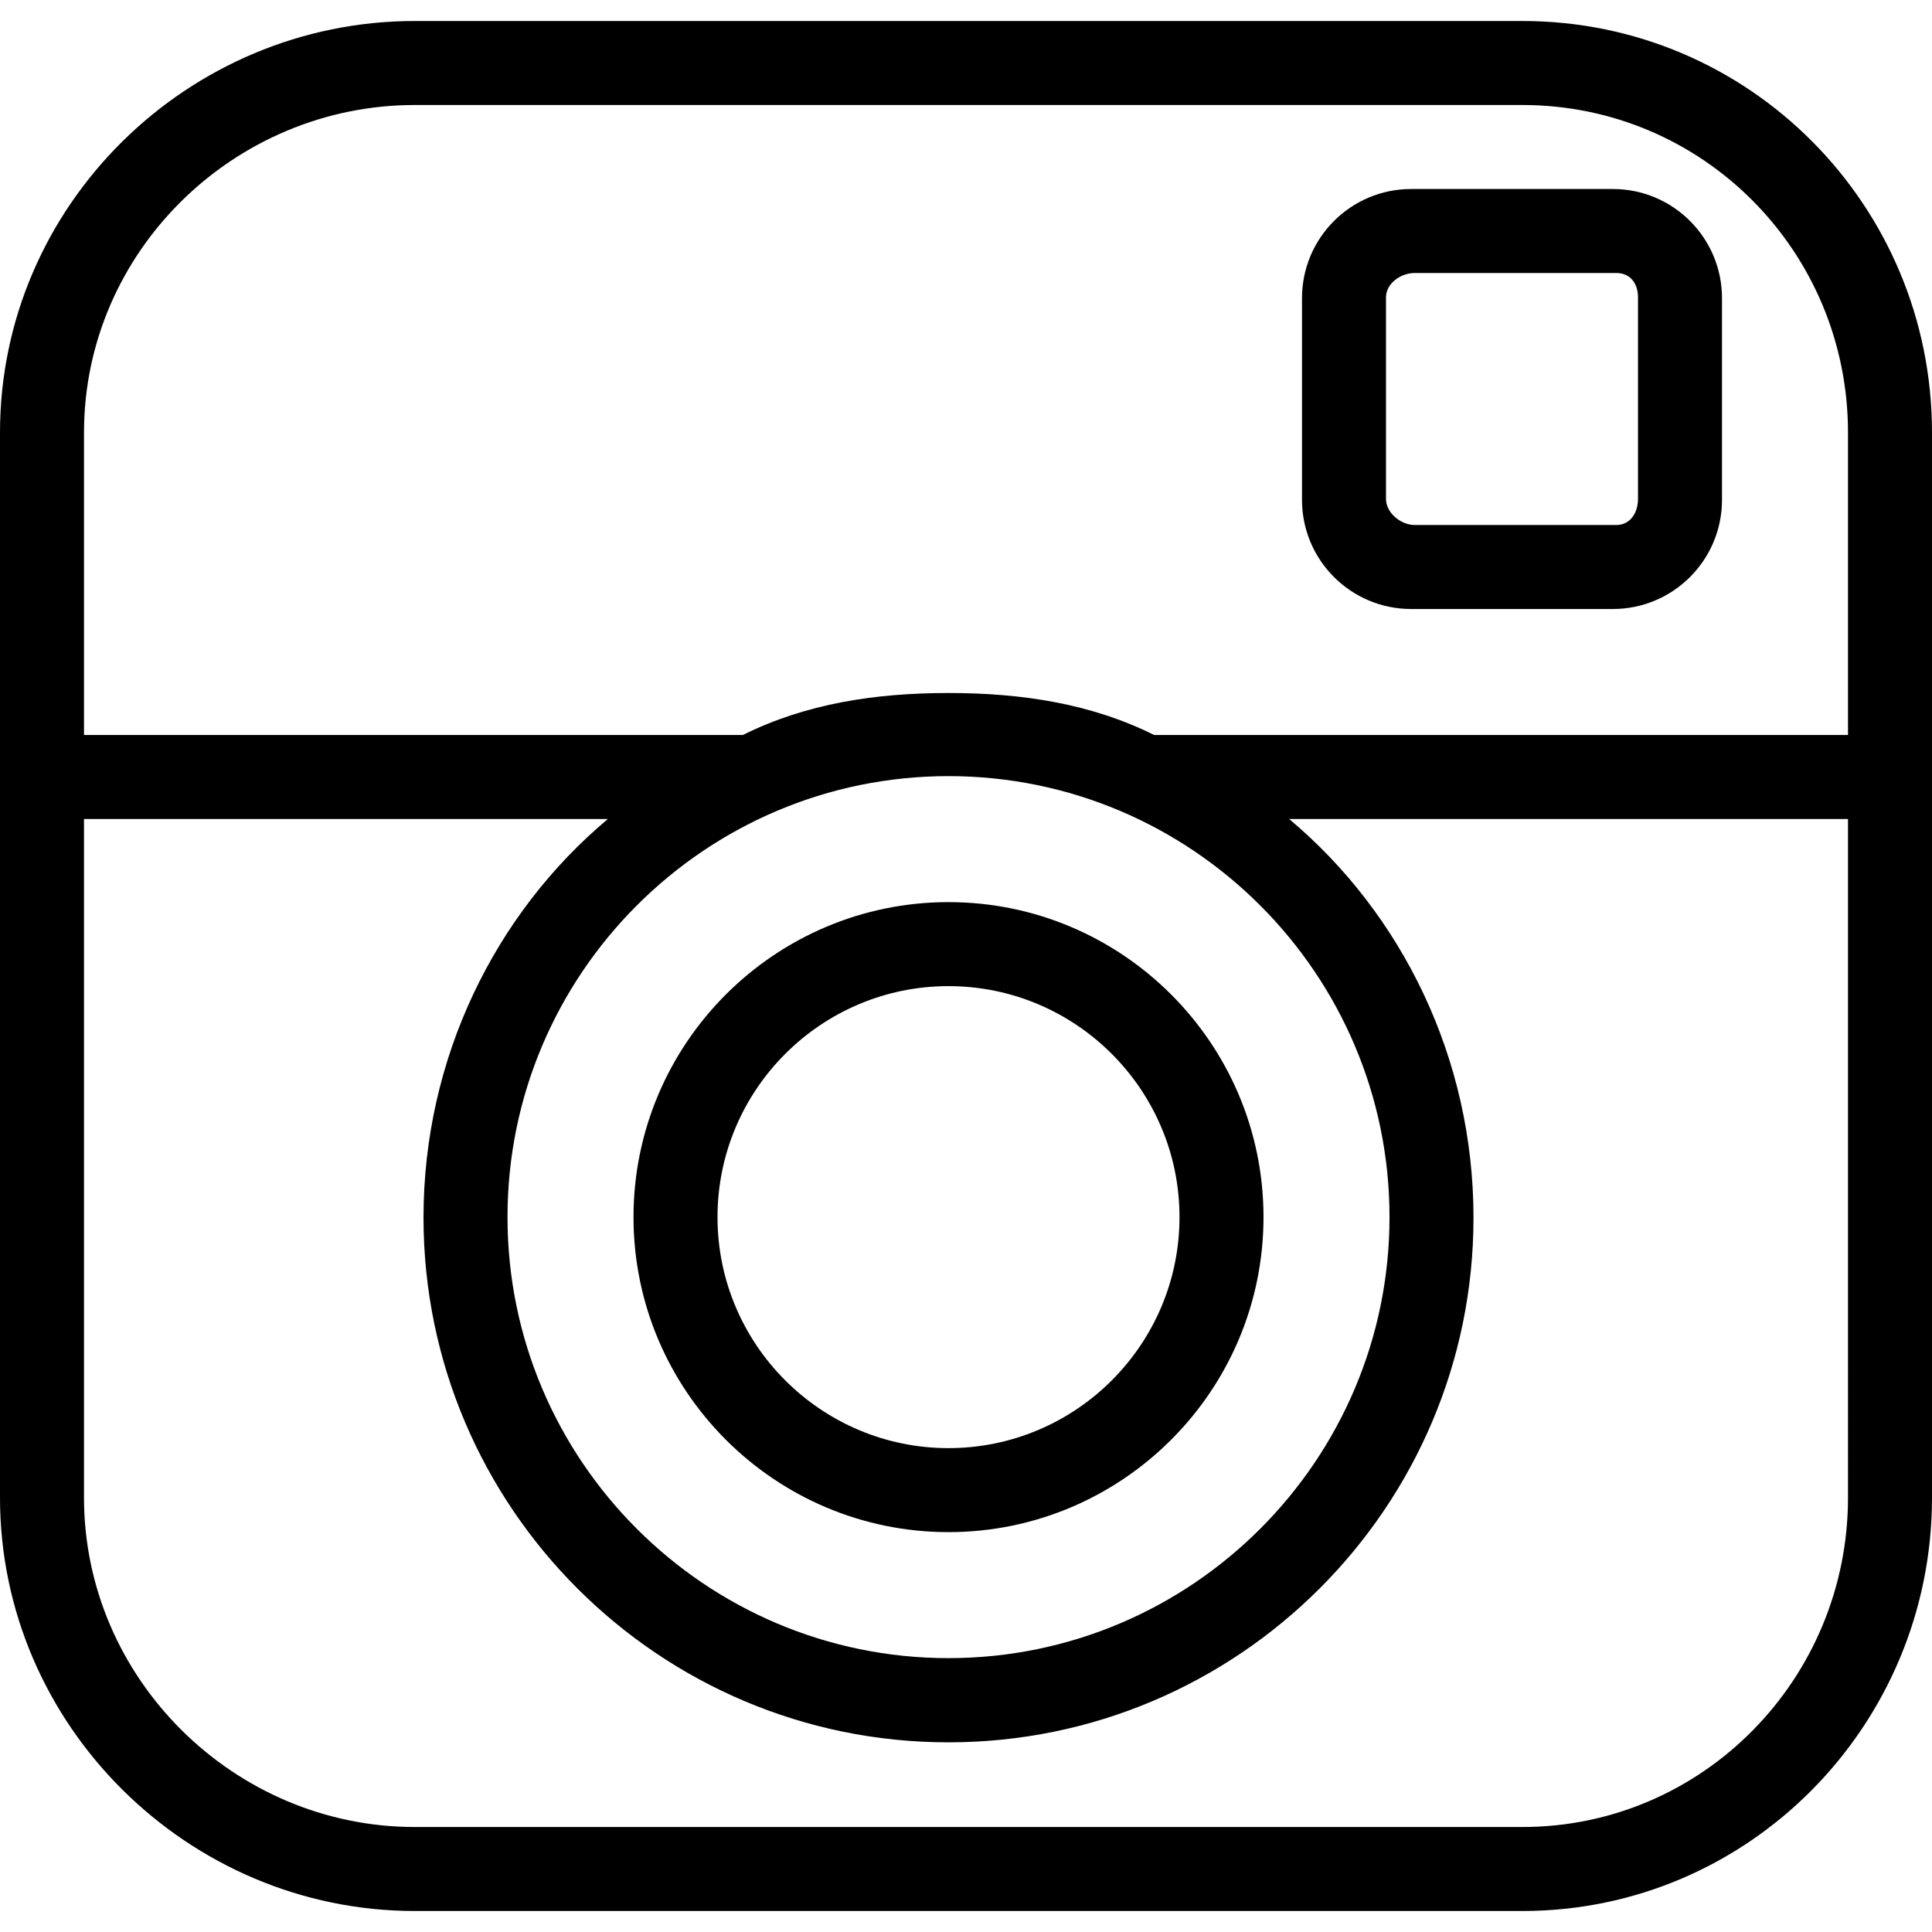 <?xml version="1.0" encoding="iso-8859-1"?>
<!-- Uploaded to: SVG Repo, www.svgrepo.com, Generator: SVG Repo Mixer Tools -->
<svg fill="#000000" height="800px" width="800px" version="1.1" id="Layer_1" xmlns="http://www.w3.org/2000/svg" xmlns:xlink="http://www.w3.org/1999/xlink" 
	 viewBox="0 0 512 512" xml:space="preserve">
<g>
	<g>
		<path d="M427.413,50.087h-53.435c-15.981,0-28.935,12.954-28.935,28.935v53.435c0,15.979,12.954,28.935,28.935,28.935h53.435
			c15.981,0,28.935-12.955,28.935-28.935V79.022C456.348,63.041,443.394,50.087,427.413,50.087z M434.087,132.224
			c0,3.679-2.06,6.906-5.745,6.906h-53.435c-3.685,0-7.603-3.227-7.603-6.906V78.789c0-3.679,3.918-6.441,7.603-6.441h53.435
			c3.685,0,5.745,2.762,5.745,6.441V132.224z"/>
	</g>
</g>
<g>
	<g>
		<path d="M403.462,5.565H109.907C49.821,5.565,0,54.365,0,114.637v282.261c0,60.272,49.821,109.537,109.907,109.537h293.554
			C463.549,506.435,512,457.17,512,396.898V114.637C512,54.365,463.549,5.565,403.462,5.565z M489.739,396.898
			c0,47.994-38.462,87.276-86.277,87.276H109.907c-47.815,0-87.647-39.281-87.647-87.276V217.043H161.09
			c-29.87,25.044-48.856,63.336-48.856,105.622c0,76.717,62.413,139.072,139.13,139.072s139.13-62.325,139.13-139.042
			c0-42.288-18.989-80.609-48.859-105.652h148.103V396.898z M251.364,205.681c64.445,0,116.87,52.429,116.87,116.87
			s-52.424,116.87-116.87,116.87c-64.446,0-116.87-52.429-116.87-116.87S186.918,205.681,251.364,205.681z M489.739,194.783H305.864
			c-16.747-8.348-35.168-11.13-54.5-11.13c-19.334,0-37.756,2.783-54.503,11.13H22.261v-80.145
			c0-47.995,39.832-86.811,87.647-86.811h293.554c47.815,0,86.277,38.817,86.277,86.811V194.783z"/>
	</g>
</g>
<g>
	<g>
		<path d="M251.364,239.072c-46.033,0-83.478,37.446-83.478,83.478c0,46.033,37.446,83.478,83.478,83.478
			c46.033,0,83.478-37.446,83.478-83.478C334.842,276.518,297.397,239.072,251.364,239.072z M251.364,383.768
			c-33.75,0-61.217-27.462-61.217-61.217s27.467-61.217,61.217-61.217c33.75,0,61.217,27.462,61.217,61.217
			C312.582,356.306,285.114,383.768,251.364,383.768z"/>
	</g>
</g>
</svg>